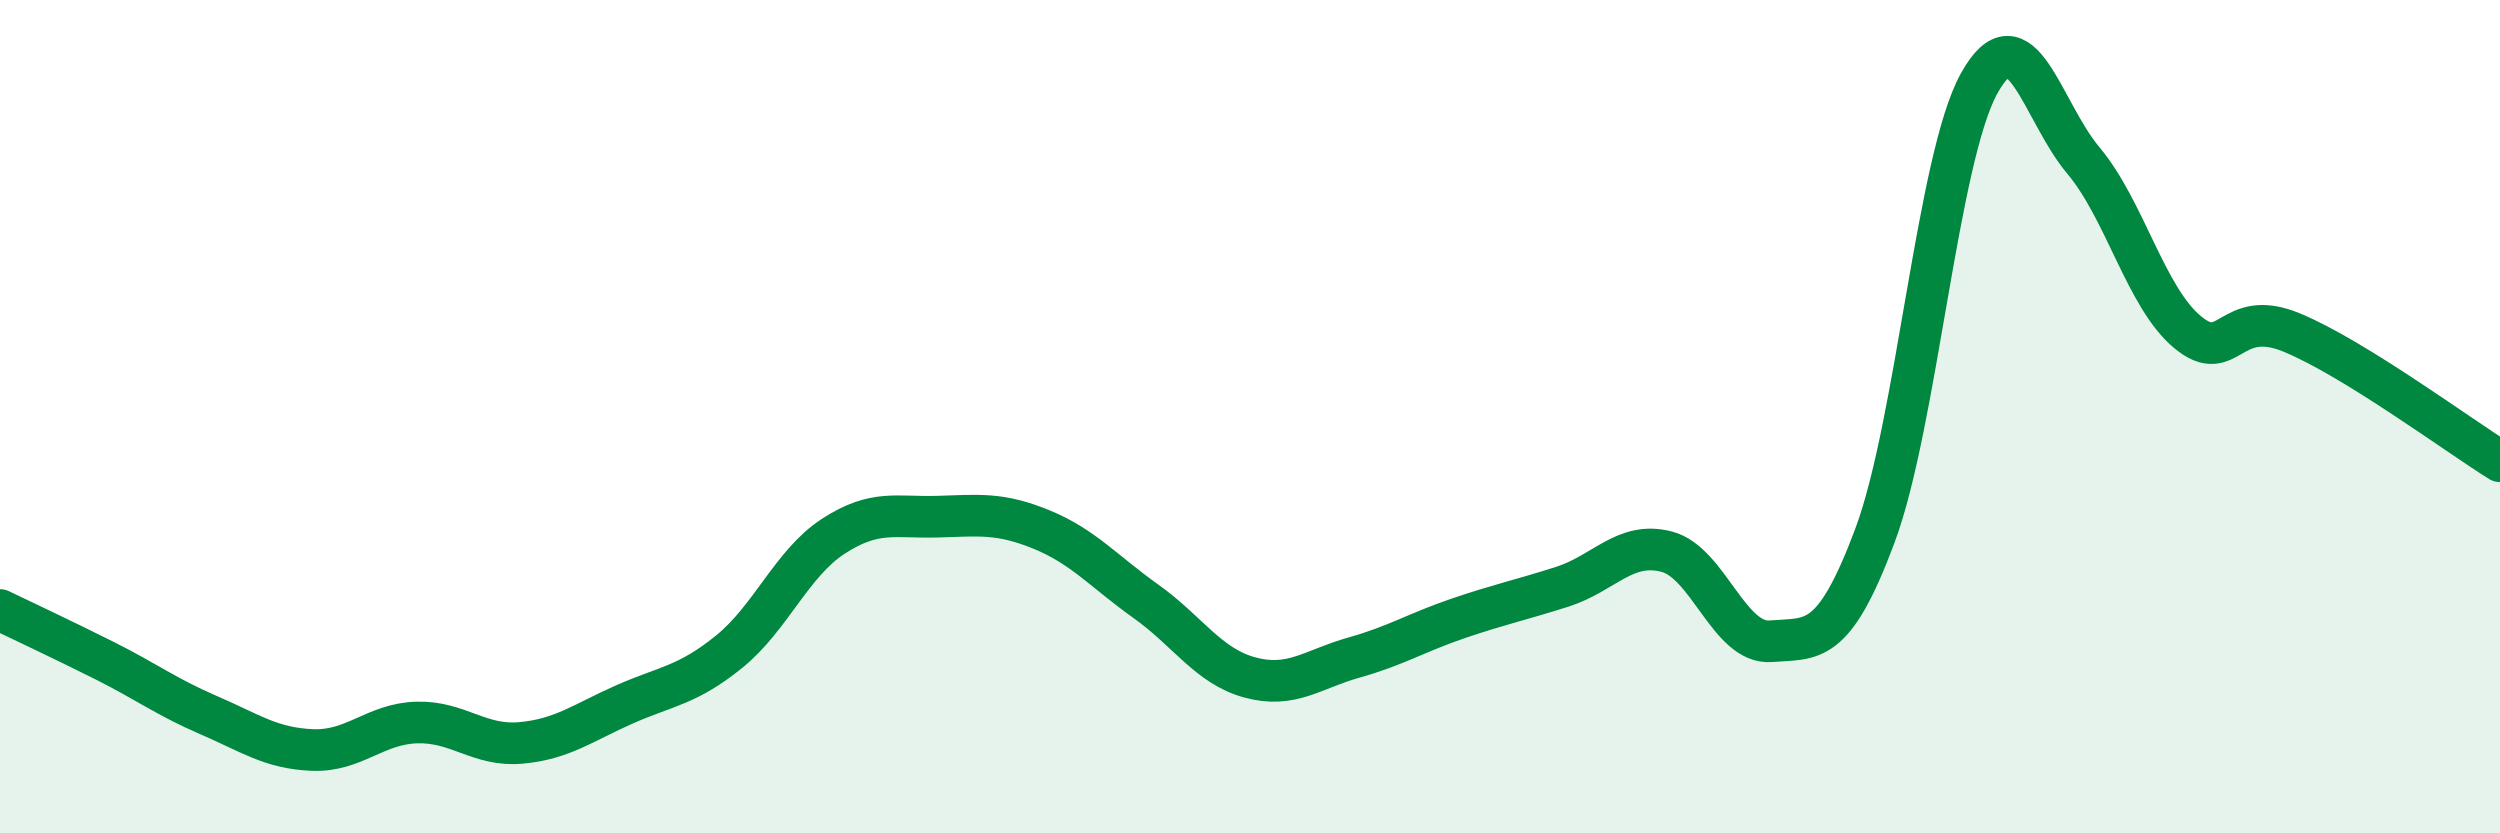 
    <svg width="60" height="20" viewBox="0 0 60 20" xmlns="http://www.w3.org/2000/svg">
      <path
        d="M 0,14.64 C 0.5,14.88 1.5,15.35 2.5,15.85 C 3.5,16.35 4,16.73 5,17.16 C 6,17.59 6.5,17.96 7.5,18 C 8.5,18.04 9,17.37 10,17.34 C 11,17.31 11.5,17.92 12.5,17.83 C 13.5,17.74 14,17.34 15,16.9 C 16,16.46 16.5,16.45 17.5,15.64 C 18.5,14.83 19,13.52 20,12.87 C 21,12.22 21.5,12.43 22.5,12.4 C 23.5,12.37 24,12.3 25,12.71 C 26,13.12 26.5,13.72 27.5,14.43 C 28.5,15.14 29,15.99 30,16.26 C 31,16.53 31.5,16.06 32.5,15.78 C 33.5,15.5 34,15.18 35,14.84 C 36,14.5 36.5,14.4 37.5,14.08 C 38.5,13.76 39,12.98 40,13.24 C 41,13.5 41.5,15.47 42.5,15.39 C 43.5,15.31 44,15.53 45,12.85 C 46,10.17 46.5,3.8 47.5,2 C 48.5,0.2 49,2.66 50,3.85 C 51,5.04 51.5,7.14 52.5,7.97 C 53.5,8.8 53.5,7.36 55,7.98 C 56.5,8.6 59,10.45 60,11.07L60 20L0 20Z"
        fill="#008740"
        opacity="0.1"
        stroke-linecap="round"
        stroke-linejoin="round"
      />
      <path
        d="M 0,14.64 C 0.5,14.88 1.5,15.35 2.5,15.85 C 3.5,16.35 4,16.73 5,17.16 C 6,17.59 6.5,17.96 7.5,18 C 8.5,18.04 9,17.37 10,17.34 C 11,17.31 11.5,17.92 12.5,17.83 C 13.5,17.74 14,17.34 15,16.9 C 16,16.46 16.5,16.45 17.5,15.64 C 18.5,14.83 19,13.52 20,12.87 C 21,12.22 21.5,12.43 22.5,12.4 C 23.5,12.37 24,12.3 25,12.71 C 26,13.12 26.5,13.72 27.5,14.43 C 28.5,15.14 29,15.99 30,16.26 C 31,16.53 31.5,16.06 32.5,15.78 C 33.5,15.5 34,15.18 35,14.84 C 36,14.5 36.5,14.4 37.5,14.08 C 38.5,13.76 39,12.98 40,13.24 C 41,13.5 41.5,15.47 42.5,15.39 C 43.5,15.31 44,15.53 45,12.85 C 46,10.17 46.5,3.8 47.5,2 C 48.5,0.2 49,2.66 50,3.85 C 51,5.04 51.5,7.14 52.5,7.97 C 53.5,8.8 53.5,7.36 55,7.98 C 56.5,8.6 59,10.45 60,11.07"
        stroke="#008740"
        stroke-width="1"
        fill="none"
        stroke-linecap="round"
        stroke-linejoin="round"
      />
    </svg>
  
